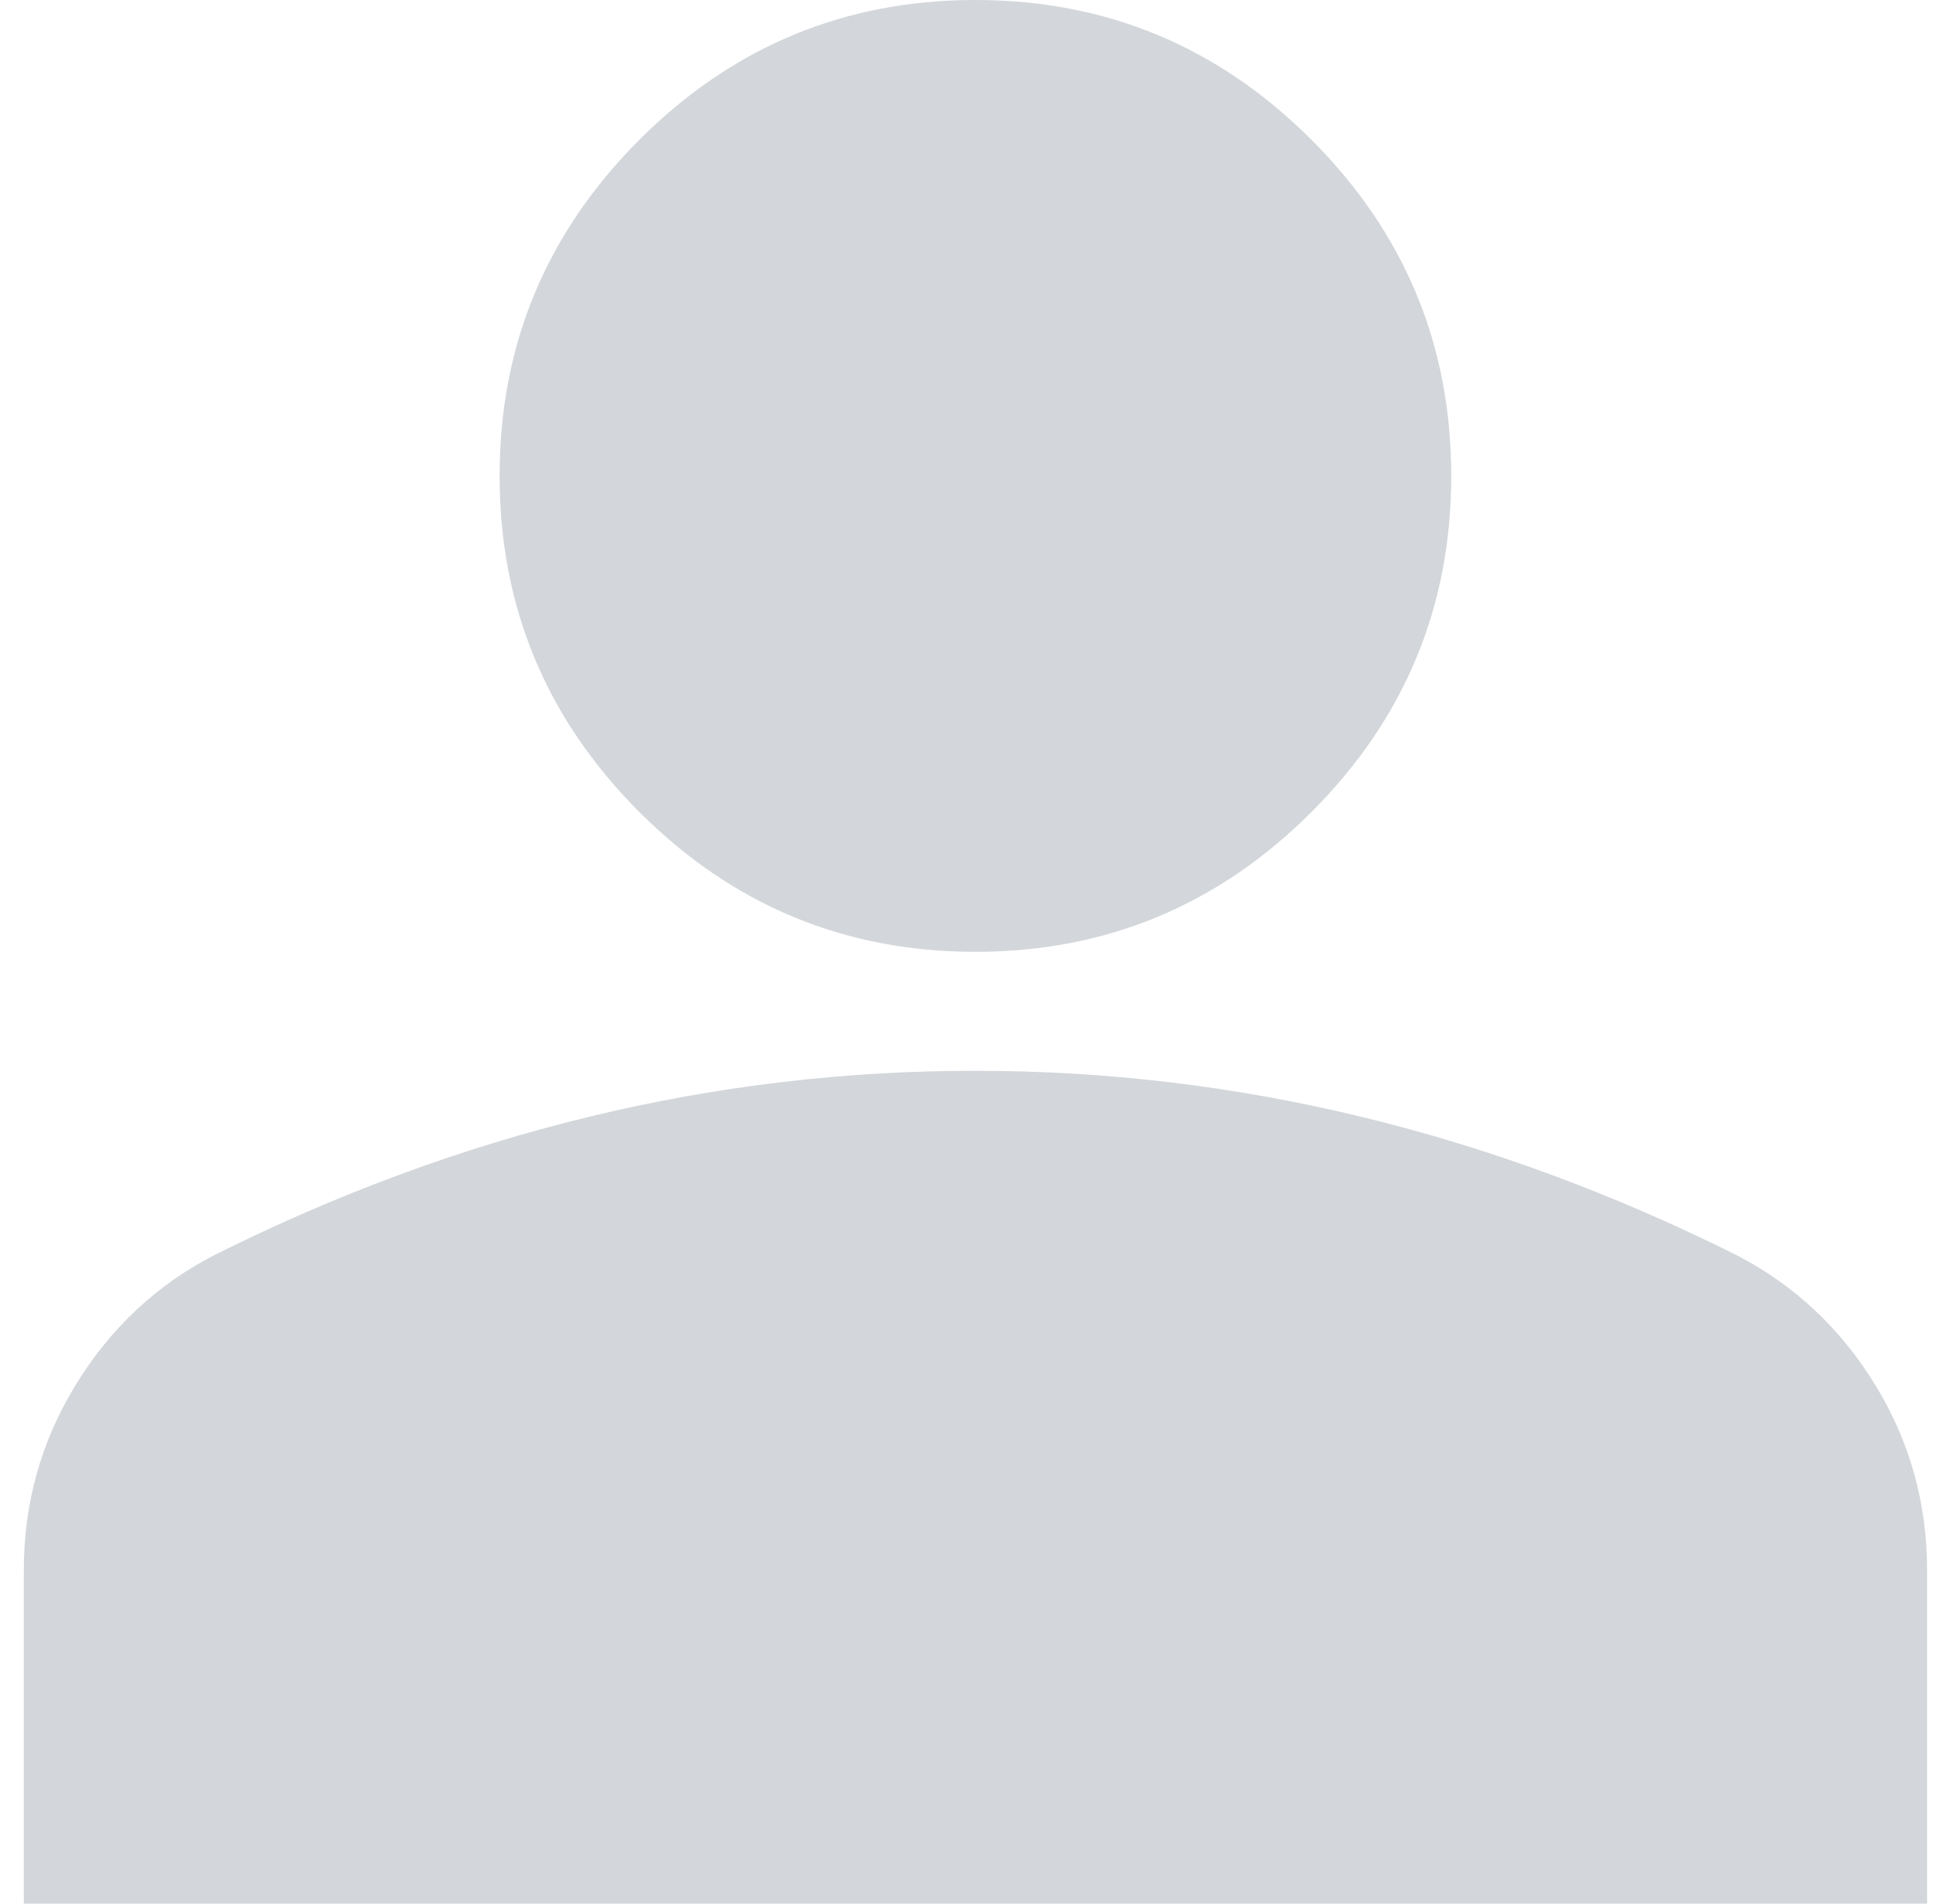 <svg width="65" height="64" viewBox="0 0 65 64" fill="none" xmlns="http://www.w3.org/2000/svg">
<g id="person" clip-path="url(#clip0_5393_747)">
<path id="Vector" d="M32.8 32C28.4 32 24.633 30.433 21.5 27.3C18.367 24.167 16.8 20.4 16.8 16C16.8 11.6 18.367 7.833 21.5 4.7C24.633 1.567 28.4 0 32.8 0C37.2 0 40.967 1.567 44.1 4.7C47.233 7.833 48.8 11.6 48.8 16C48.8 20.4 47.233 24.167 44.1 27.3C40.967 30.433 37.2 32 32.8 32ZM0.8 64V52.8C0.8 50.533 1.384 48.449 2.552 46.548C3.72 44.647 5.269 43.197 7.2 42.2C11.333 40.133 15.533 38.583 19.8 37.548C24.067 36.513 28.4 35.997 32.8 36C37.2 36 41.533 36.517 45.8 37.552C50.067 38.587 54.267 40.136 58.4 42.2C60.333 43.2 61.884 44.651 63.052 46.552C64.22 48.453 64.803 50.536 64.8 52.8V64H0.8Z" fill="#D3D6DA"/>
</g>
<defs>
<clipPath id="clip0_5393_747">
<rect width="64" height="64" fill="white" transform="translate(0.8)"/>
</clipPath>
</defs>
</svg>
